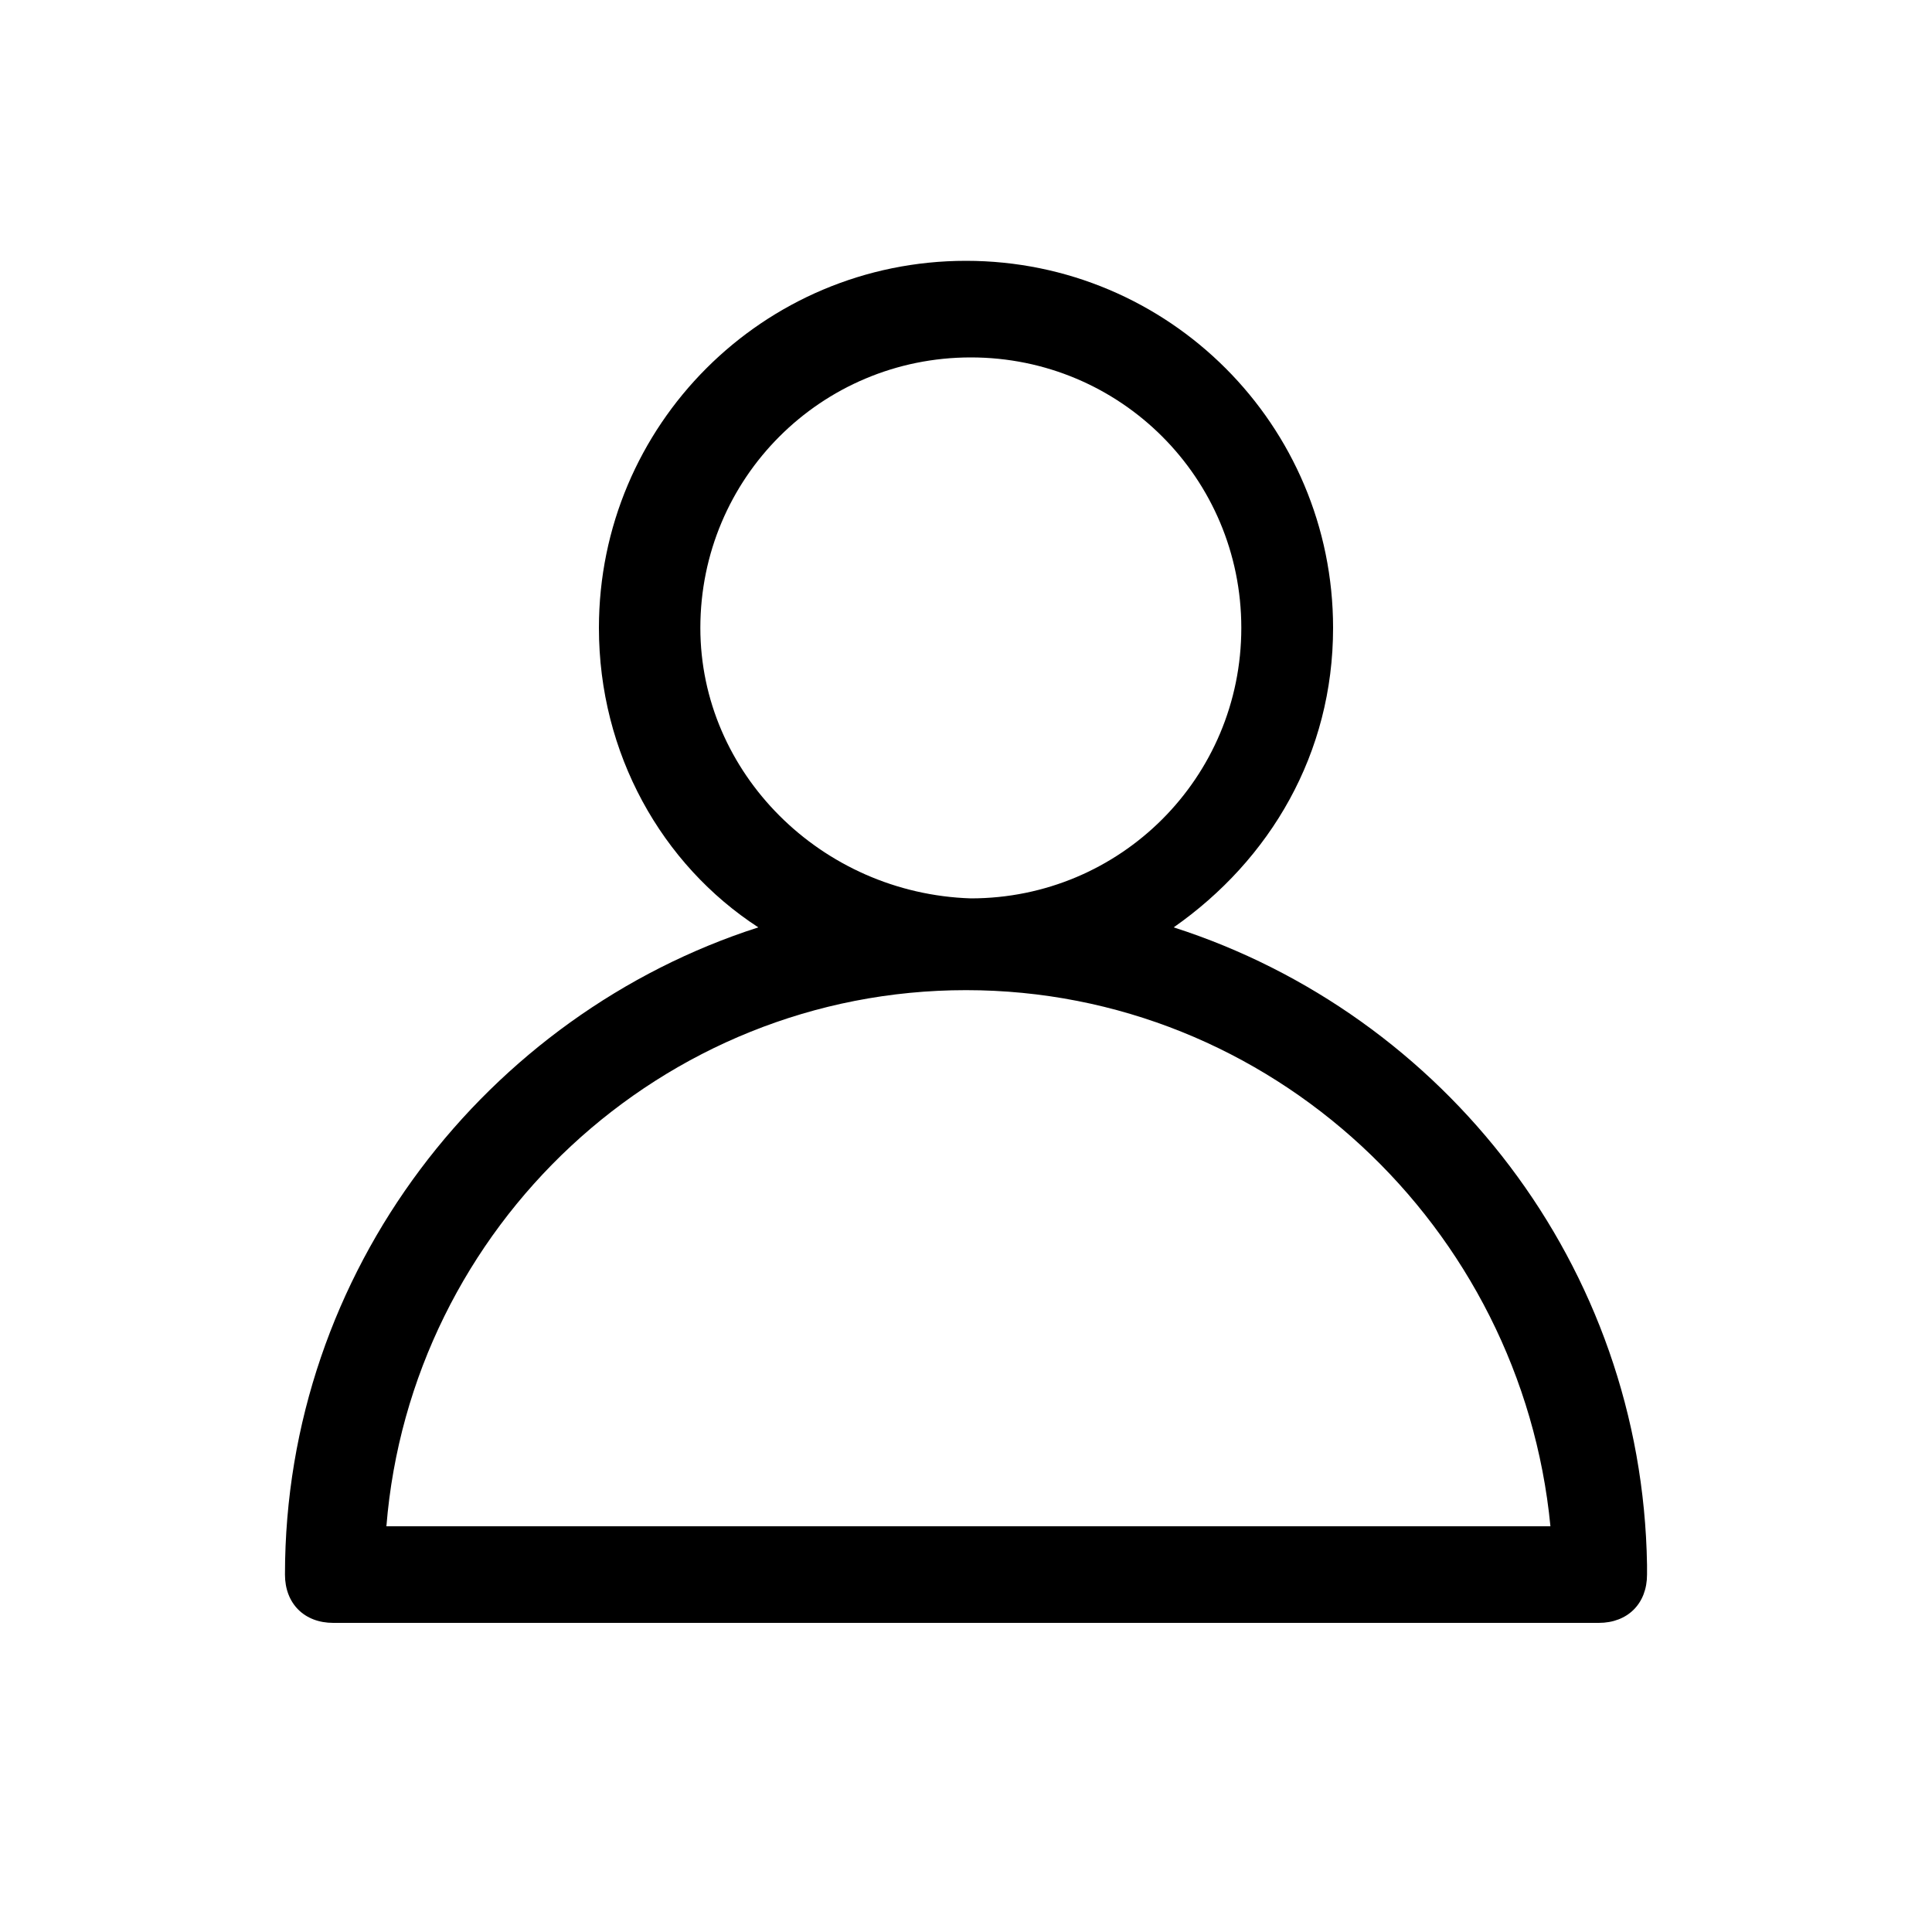 <?xml version="1.0" encoding="utf-8"?>
<!-- Generator: Adobe Illustrator 26.0.2, SVG Export Plug-In . SVG Version: 6.00 Build 0)  -->
<svg version="1.1" id="Layer_1" xmlns="http://www.w3.org/2000/svg" xmlns:xlink="http://www.w3.org/1999/xlink" x="0px" y="0px"
	 viewBox="0 0 40 40" style="enable-background:new 0 0 40 40;" xml:space="preserve">
<path d="M5.9,32.6c0,0.6,0.4,1,1,1h26.2l0,0c0.6,0,1-0.4,1-1c0-0.1,0-0.1,0-0.2C34,26.2,29.9,21,24.3,19.2c2-1.4,3.3-3.6,3.3-6.2
	c0-4.2-3.4-7.6-7.6-7.6s-7.6,3.4-7.6,7.6c0,2.6,1.3,4.9,3.3,6.2C10.1,21,5.9,26.3,5.9,32.6z M14.5,13c0-3.1,2.5-5.6,5.6-5.6
	s5.6,2.5,5.6,5.6s-2.5,5.6-5.6,5.6C17,18.5,14.5,16,14.5,13z M20,20.5c6.3,0,11.5,4.9,12.1,11.1H8C8.5,25.4,13.7,20.5,20,20.5z"/>
</svg>
